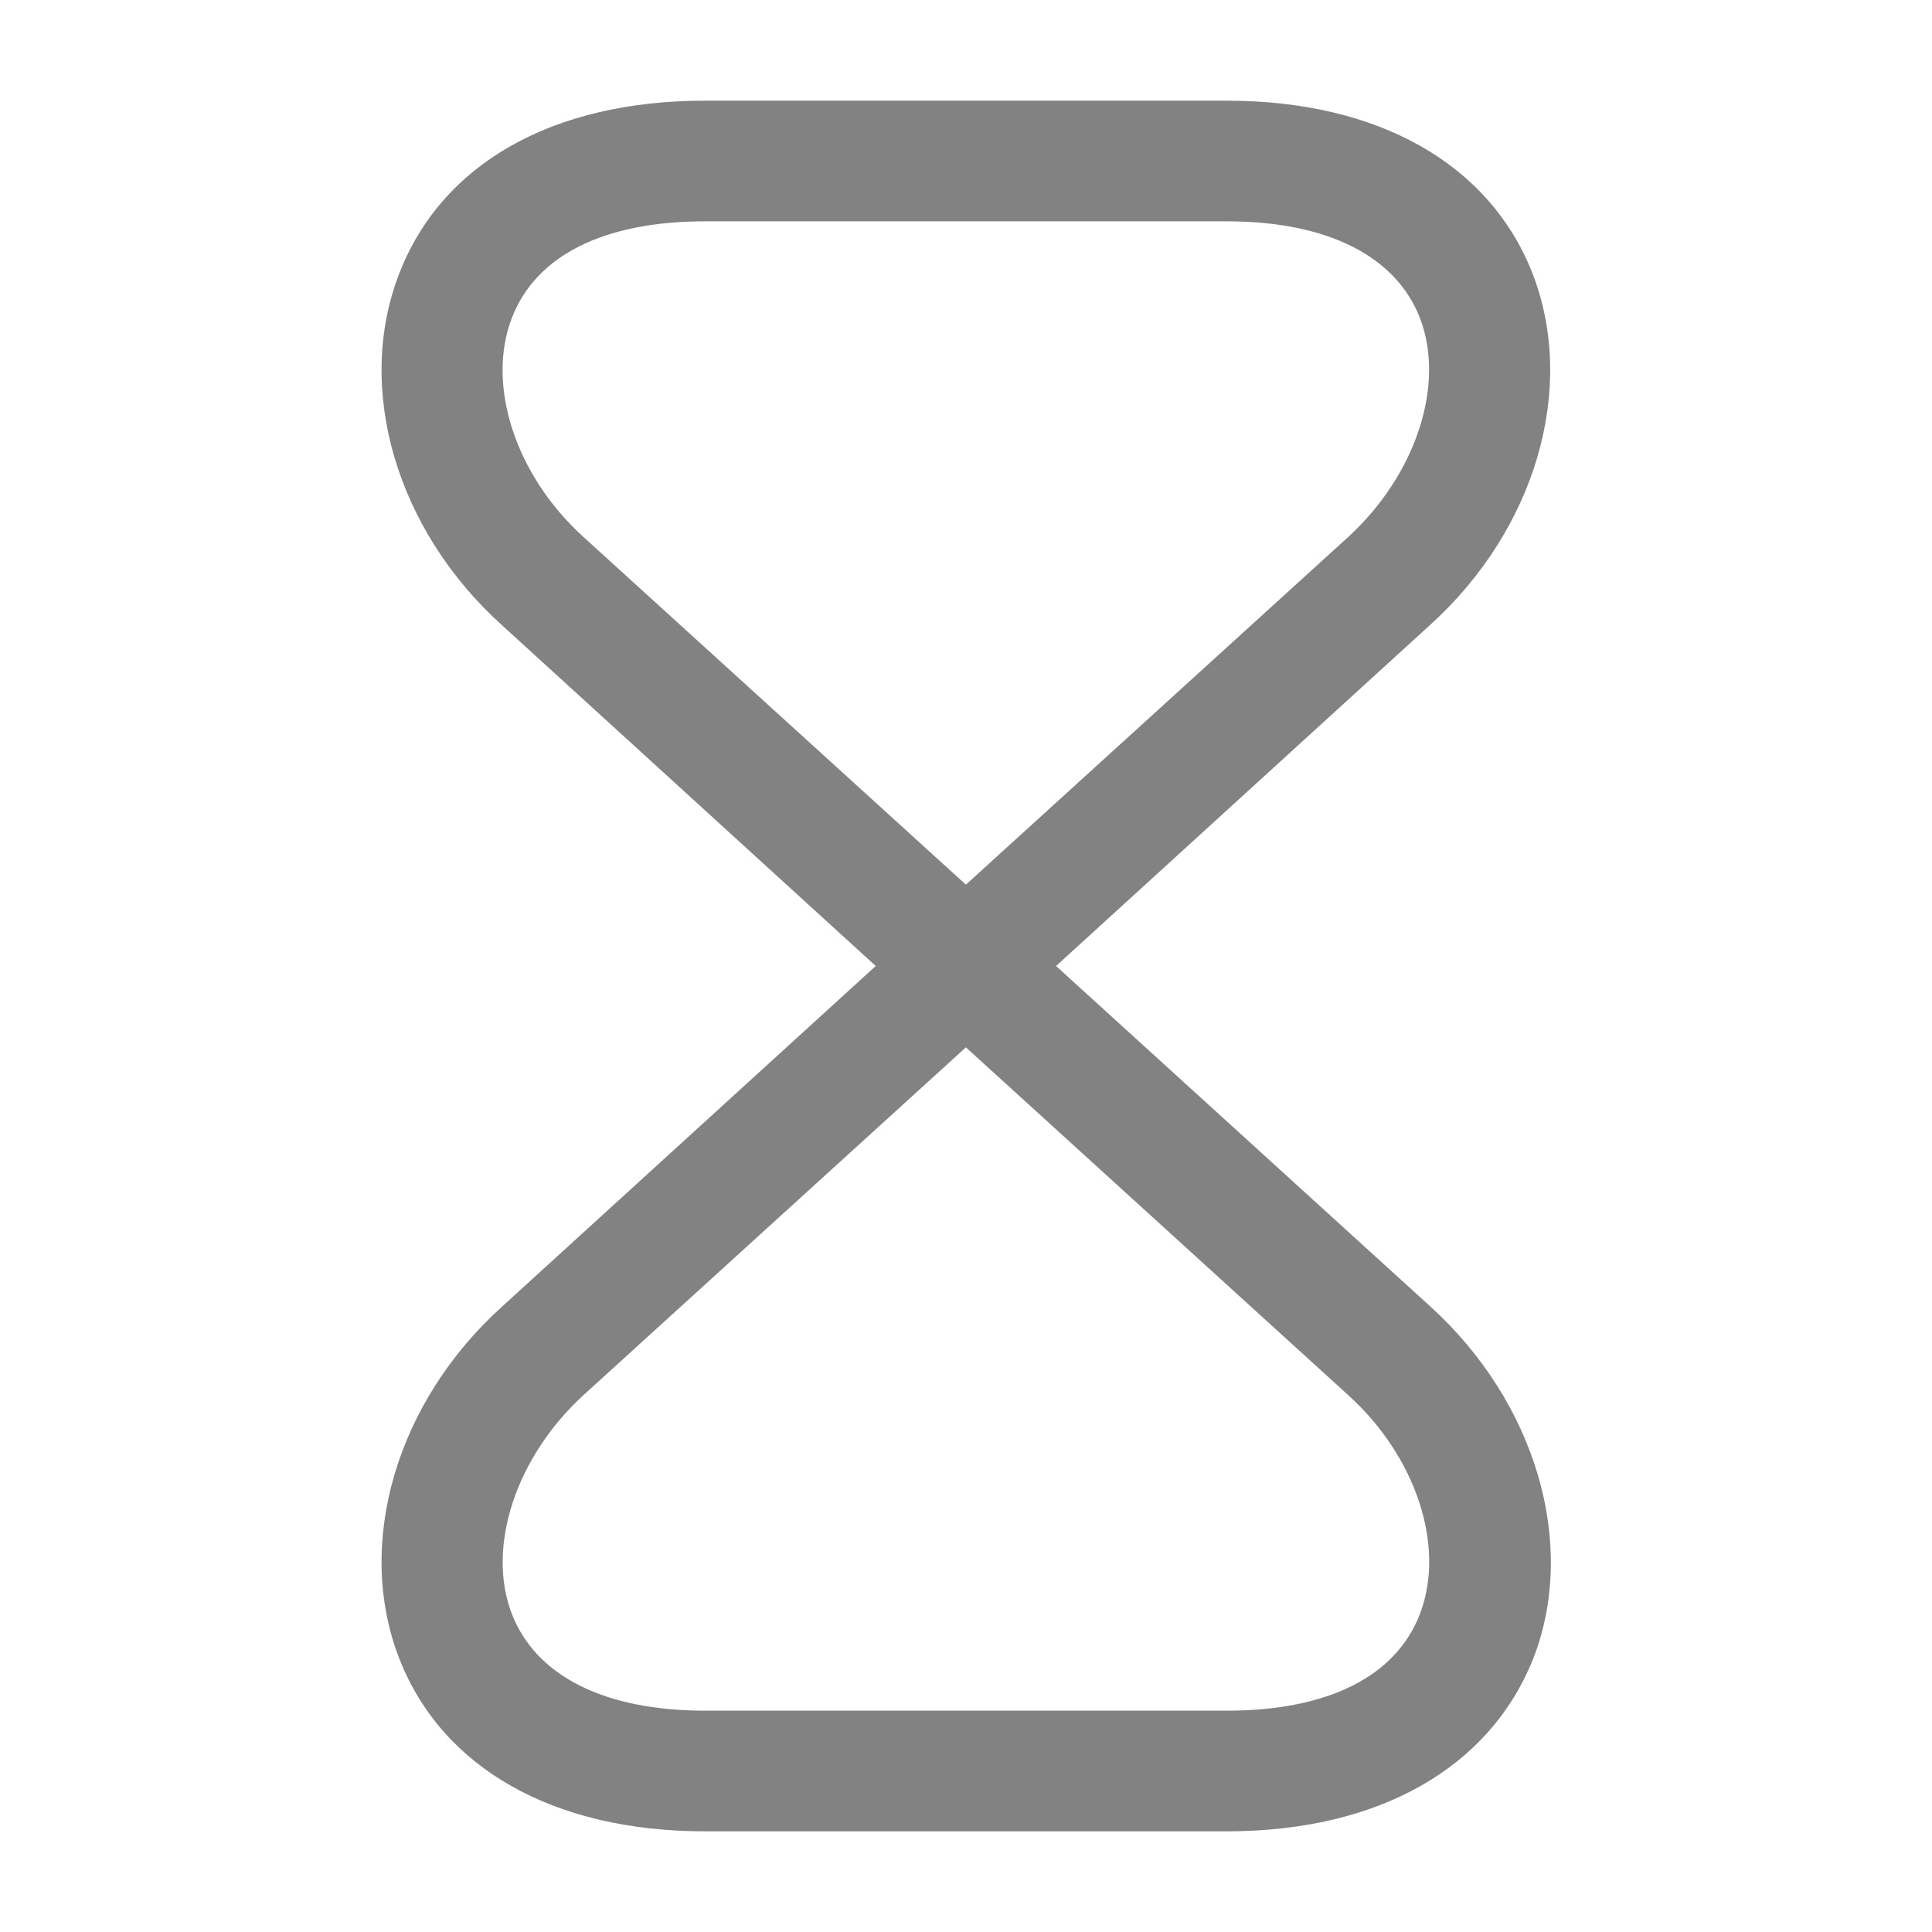 <svg width="18" height="18" viewBox="0 0 18 18" fill="none" xmlns="http://www.w3.org/2000/svg">
<path d="M11.429 17.062H6.569C5.151 17.062 4.116 16.47 3.719 15.45C3.306 14.385 3.689 13.065 4.679 12.172L8.159 9L4.679 5.827C3.689 4.935 3.306 3.615 3.719 2.55C4.116 1.522 5.151 0.938 6.569 0.938H11.429C12.846 0.938 13.881 1.53 14.279 2.55C14.691 3.615 14.309 4.935 13.319 5.827L9.839 9L13.326 12.172C14.309 13.065 14.699 14.385 14.286 15.45C13.881 16.47 12.846 17.062 11.429 17.062ZM8.999 9.758L5.436 12.998C4.806 13.575 4.529 14.415 4.769 15.037C4.994 15.615 5.631 15.938 6.569 15.938H11.429C12.366 15.938 13.004 15.623 13.229 15.037C13.469 14.415 13.199 13.575 12.561 12.998L8.999 9.758ZM6.569 2.062C5.631 2.062 4.994 2.377 4.769 2.962C4.529 3.585 4.799 4.425 5.436 5.003L8.999 8.242L12.561 5.003C13.191 4.425 13.469 3.585 13.229 2.962C13.004 2.385 12.366 2.062 11.429 2.062H6.569Z" fill="#828282"/>
</svg>
